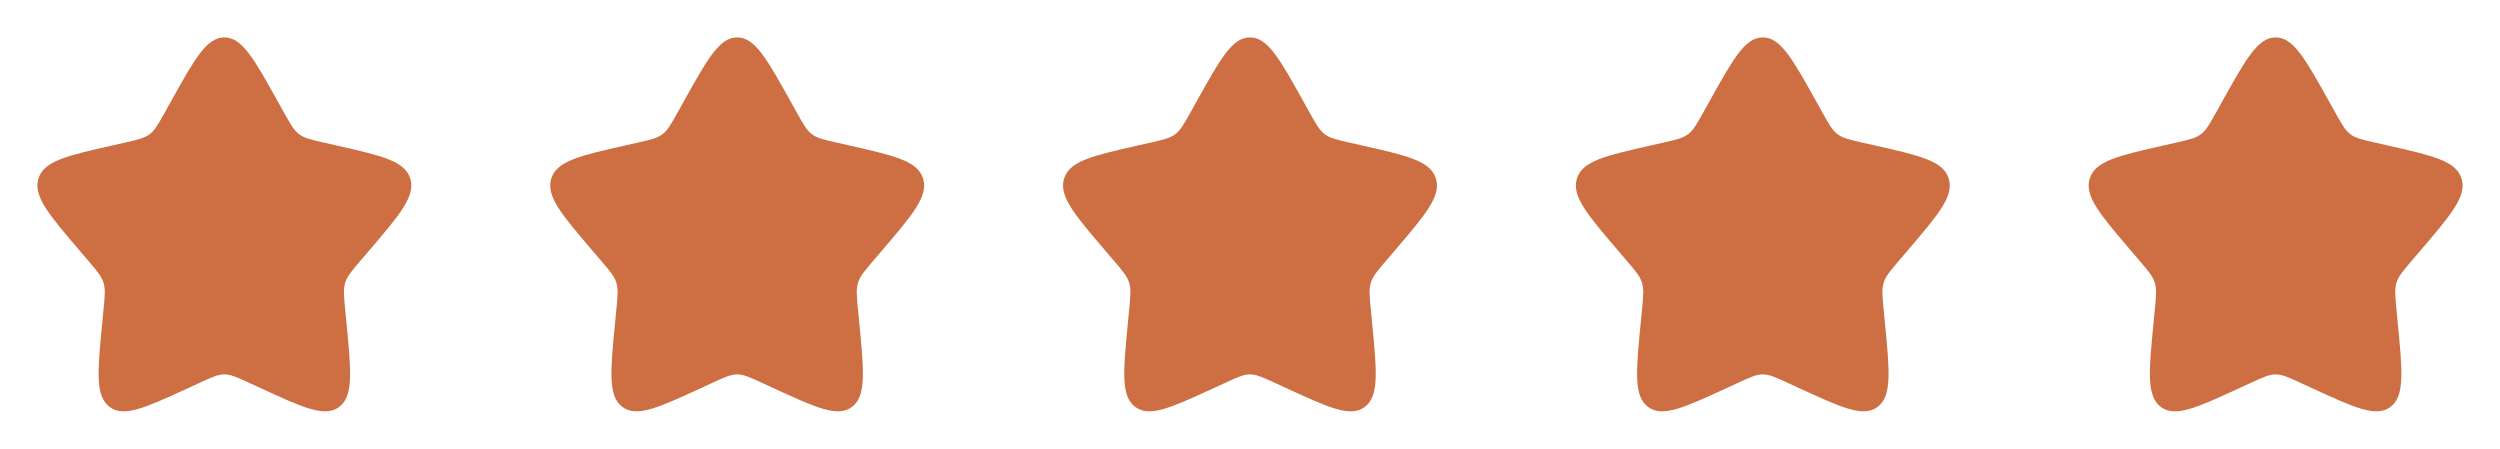 <svg xmlns="http://www.w3.org/2000/svg" width="78" height="14" viewBox="0 0 78 14" fill="none"><path d="M5.339 3.155C6.078 1.829 6.448 1.167 7 1.167C7.552 1.167 7.922 1.829 8.661 3.155L8.852 3.498C9.062 3.874 9.167 4.063 9.33 4.187C9.494 4.311 9.698 4.357 10.106 4.45L10.477 4.534C11.912 4.858 12.629 5.021 12.8 5.57C12.97 6.118 12.482 6.69 11.503 7.834L11.25 8.13C10.972 8.455 10.833 8.618 10.771 8.819C10.708 9.02 10.729 9.237 10.771 9.67L10.809 10.065C10.957 11.591 11.031 12.354 10.585 12.694C10.138 13.033 9.466 12.723 8.123 12.105L7.775 11.945C7.393 11.769 7.202 11.681 7 11.681C6.798 11.681 6.607 11.769 6.225 11.945L5.878 12.105C4.534 12.723 3.862 13.033 3.416 12.694C2.969 12.354 3.043 11.591 3.191 10.065L3.229 9.67C3.271 9.237 3.292 9.02 3.229 8.819C3.167 8.618 3.028 8.455 2.75 8.13L2.497 7.834C1.519 6.69 1.03 6.118 1.2 5.57C1.371 5.021 2.088 4.858 3.523 4.534L3.894 4.45C4.302 4.357 4.506 4.311 4.67 4.187C4.833 4.063 4.938 3.874 5.148 3.498L5.339 3.155Z" fill="#CD6F43"></path><path d="M21.339 3.155C22.078 1.829 22.448 1.167 23 1.167C23.552 1.167 23.922 1.829 24.661 3.155L24.852 3.498C25.062 3.874 25.167 4.063 25.331 4.187C25.494 4.311 25.698 4.357 26.106 4.45L26.477 4.534C27.912 4.858 28.629 5.021 28.8 5.57C28.971 6.118 28.482 6.69 27.503 7.834L27.25 8.13C26.972 8.455 26.833 8.618 26.771 8.819C26.708 9.02 26.729 9.237 26.771 9.67L26.809 10.065C26.957 11.591 27.031 12.354 26.584 12.694C26.138 13.033 25.466 12.723 24.122 12.105L23.775 11.945C23.393 11.769 23.202 11.681 23 11.681C22.798 11.681 22.607 11.769 22.225 11.945L21.878 12.105C20.534 12.723 19.862 13.033 19.416 12.694C18.969 12.354 19.043 11.591 19.191 10.065L19.229 9.67C19.271 9.237 19.292 9.02 19.229 8.819C19.167 8.618 19.028 8.455 18.75 8.13L18.497 7.834C17.519 6.69 17.029 6.118 17.2 5.57C17.371 5.021 18.088 4.858 19.523 4.534L19.894 4.45C20.302 4.357 20.506 4.311 20.67 4.187C20.833 4.063 20.938 3.874 21.148 3.498L21.339 3.155Z" fill="#CD6F43"></path><path d="M37.339 3.155C38.078 1.829 38.448 1.167 39 1.167C39.552 1.167 39.922 1.829 40.661 3.155L40.852 3.498C41.062 3.874 41.167 4.063 41.331 4.187C41.494 4.311 41.698 4.357 42.106 4.45L42.477 4.534C43.912 4.858 44.629 5.021 44.8 5.57C44.971 6.118 44.481 6.69 43.503 7.834L43.25 8.13C42.972 8.455 42.833 8.618 42.771 8.819C42.708 9.02 42.729 9.237 42.771 9.67L42.809 10.065C42.957 11.591 43.031 12.354 42.584 12.694C42.138 13.033 41.466 12.723 40.123 12.105L39.775 11.945C39.393 11.769 39.202 11.681 39 11.681C38.798 11.681 38.607 11.769 38.225 11.945L37.877 12.105C36.534 12.723 35.862 13.033 35.416 12.694C34.969 12.354 35.043 11.591 35.191 10.065L35.229 9.67C35.271 9.237 35.292 9.02 35.229 8.819C35.167 8.618 35.028 8.455 34.75 8.13L34.497 7.834C33.519 6.69 33.029 6.118 33.2 5.57C33.371 5.021 34.088 4.858 35.523 4.534L35.894 4.45C36.302 4.357 36.506 4.311 36.67 4.187C36.833 4.063 36.938 3.874 37.148 3.498L37.339 3.155Z" fill="#CD6F43"></path><path d="M53.339 3.155C54.078 1.829 54.448 1.167 55 1.167C55.552 1.167 55.922 1.829 56.661 3.155L56.852 3.498C57.062 3.874 57.167 4.063 57.331 4.187C57.494 4.311 57.698 4.357 58.106 4.45L58.477 4.534C59.912 4.858 60.629 5.021 60.8 5.57C60.971 6.118 60.481 6.69 59.503 7.834L59.25 8.13C58.972 8.455 58.833 8.618 58.771 8.819C58.708 9.02 58.729 9.237 58.771 9.67L58.809 10.065C58.957 11.591 59.031 12.354 58.584 12.694C58.138 13.033 57.466 12.723 56.123 12.105L55.775 11.945C55.393 11.769 55.202 11.681 55 11.681C54.798 11.681 54.607 11.769 54.225 11.945L53.877 12.105C52.534 12.723 51.862 13.033 51.416 12.694C50.969 12.354 51.043 11.591 51.191 10.065L51.229 9.67C51.271 9.237 51.292 9.02 51.229 8.819C51.167 8.618 51.028 8.455 50.75 8.13L50.497 7.834C49.519 6.69 49.029 6.118 49.2 5.57C49.371 5.021 50.088 4.858 51.523 4.534L51.894 4.45C52.302 4.357 52.506 4.311 52.67 4.187C52.833 4.063 52.938 3.874 53.148 3.498L53.339 3.155Z" fill="#CD6F43"></path><path d="M69.339 3.155C70.078 1.829 70.448 1.167 71 1.167C71.552 1.167 71.922 1.829 72.661 3.155L72.852 3.498C73.062 3.874 73.167 4.063 73.331 4.187C73.494 4.311 73.698 4.357 74.106 4.45L74.477 4.534C75.912 4.858 76.629 5.021 76.8 5.57C76.971 6.118 76.481 6.69 75.503 7.834L75.25 8.13C74.972 8.455 74.833 8.618 74.771 8.819C74.708 9.02 74.729 9.237 74.771 9.67L74.809 10.065C74.957 11.591 75.031 12.354 74.585 12.694C74.138 13.033 73.466 12.723 72.123 12.105L71.775 11.945C71.393 11.769 71.202 11.681 71 11.681C70.798 11.681 70.607 11.769 70.225 11.945L69.877 12.105C68.534 12.723 67.862 13.033 67.415 12.694C66.969 12.354 67.043 11.591 67.191 10.065L67.229 9.67C67.271 9.237 67.292 9.02 67.229 8.819C67.167 8.618 67.028 8.455 66.75 8.13L66.497 7.834C65.519 6.69 65.029 6.118 65.2 5.57C65.371 5.021 66.088 4.858 67.523 4.534L67.894 4.45C68.302 4.357 68.506 4.311 68.67 4.187C68.833 4.063 68.938 3.874 69.148 3.498L69.339 3.155Z" fill="#CD6F43"></path></svg>